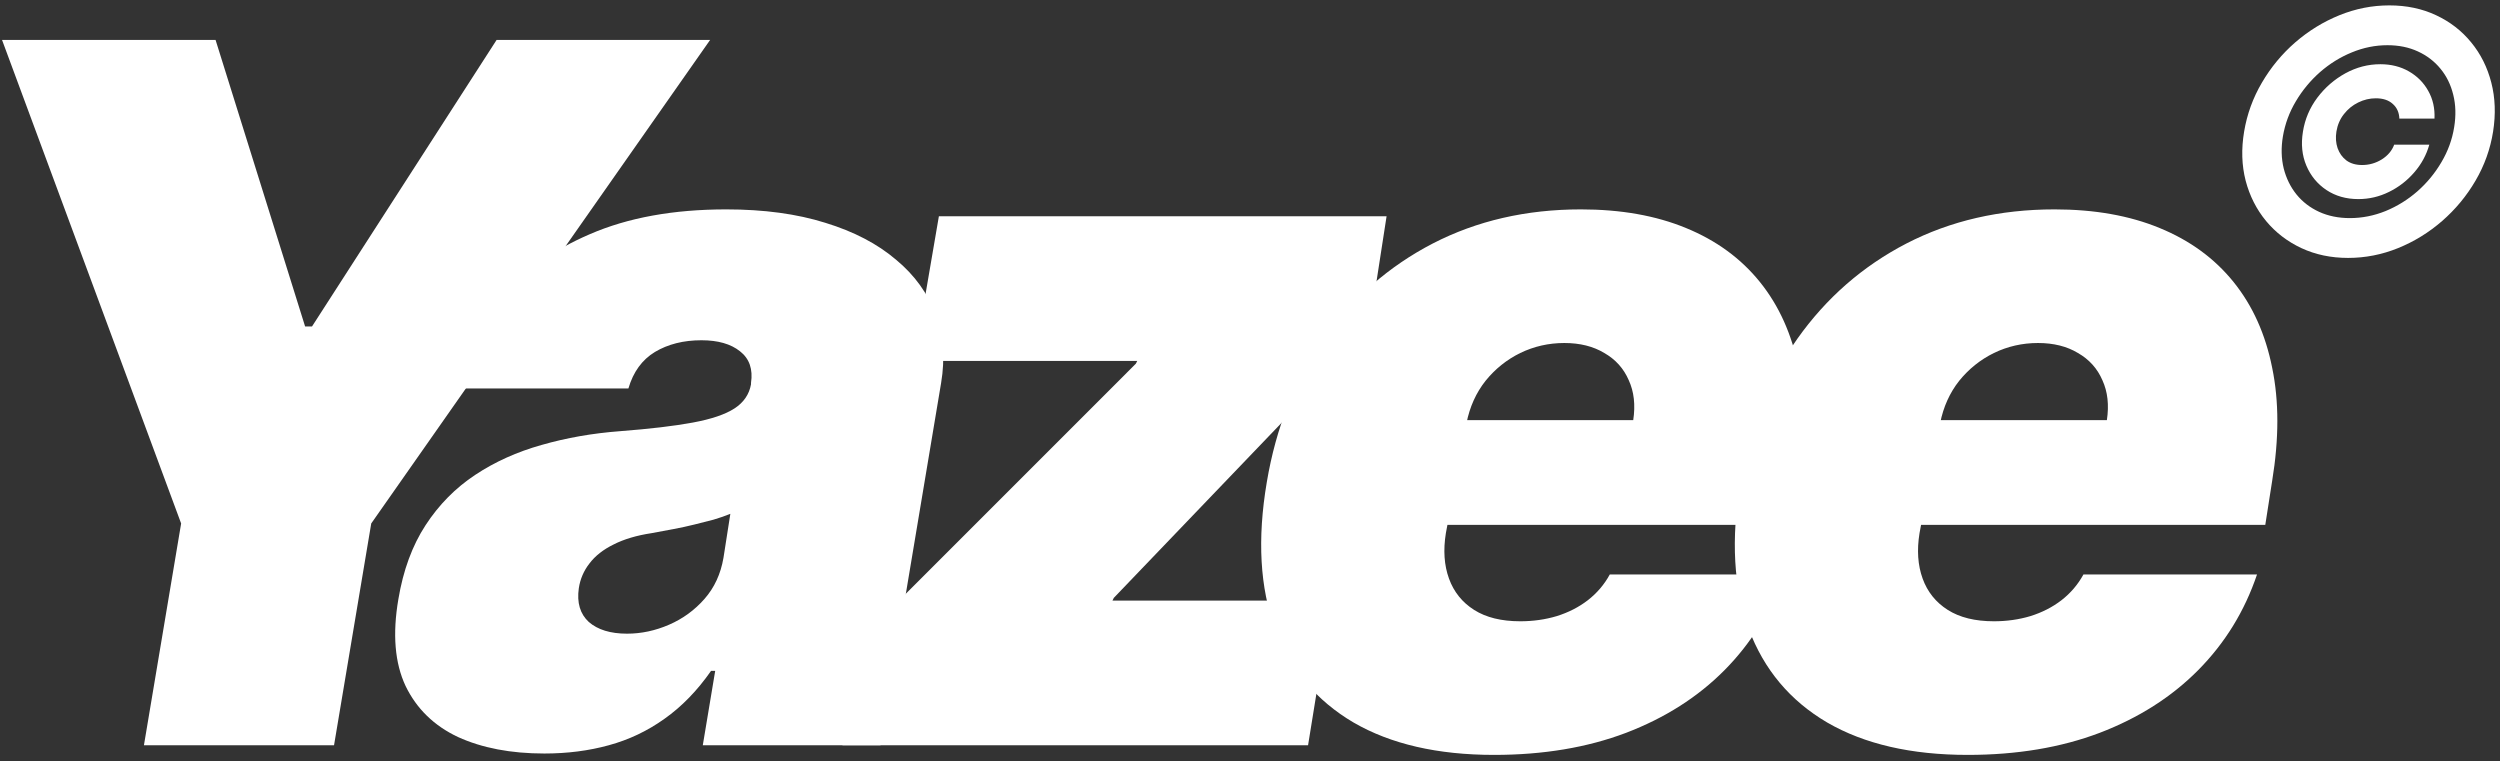 <svg width="486" height="148" viewBox="0 0 486 148" fill="none" xmlns="http://www.w3.org/2000/svg">
<rect x="0" y="0" width="486" height="148" fill="#333333" stroke="none"/>
<path d="M0.398 7.766H41.907L59.313 63.468H60.653L96.537 7.766H138.045L72.168 101.762L64.937 144.877H27.981L35.212 101.762L0.398 7.766Z" fill="white"/>
<path d="M105.827 146.484C99.311 146.484 93.709 145.413 89.023 143.271C84.381 141.084 80.989 137.781 78.847 133.362C76.749 128.899 76.28 123.275 77.441 116.491C78.378 110.867 80.141 106.069 82.73 102.097C85.318 98.125 88.532 94.867 92.37 92.323C96.209 89.778 100.516 87.837 105.291 86.498C110.112 85.114 115.2 84.222 120.556 83.82C126.358 83.374 131.067 82.816 134.682 82.146C138.297 81.477 140.997 80.562 142.783 79.401C144.568 78.241 145.639 76.679 145.996 74.715V74.447C146.398 71.769 145.684 69.716 143.854 68.288C142.069 66.86 139.569 66.146 136.356 66.146C132.874 66.146 129.862 66.904 127.318 68.422C124.818 69.939 123.1 72.305 122.162 75.518H88.152C89.581 69.27 92.504 63.512 96.923 58.246C101.386 52.934 107.3 48.694 114.664 45.525C122.073 42.312 130.91 40.705 141.176 40.705C148.496 40.705 154.923 41.575 160.457 43.316C165.992 45.012 170.567 47.4 174.182 50.48C177.842 53.514 180.408 57.085 181.881 61.191C183.398 65.253 183.755 69.671 182.952 74.447L171.169 144.877H136.623L139.034 130.417H138.23C135.552 134.255 132.54 137.357 129.192 139.722C125.889 142.088 122.274 143.806 118.346 144.877C114.463 145.949 110.29 146.484 105.827 146.484ZM121.895 123.186C124.662 123.186 127.384 122.606 130.062 121.445C132.74 120.285 135.039 118.611 136.958 116.424C138.877 114.237 140.105 111.582 140.64 108.457L141.979 99.888C140.997 100.29 139.904 100.669 138.699 101.026C137.538 101.338 136.311 101.651 135.017 101.963C133.767 102.276 132.428 102.566 131 102.834C129.616 103.101 128.188 103.369 126.715 103.637C123.769 104.083 121.292 104.82 119.284 105.846C117.275 106.828 115.713 108.056 114.597 109.528C113.481 110.957 112.79 112.563 112.522 114.349C112.12 117.161 112.767 119.348 114.463 120.91C116.204 122.427 118.681 123.186 121.895 123.186Z" fill="white"/>
<path d="M163.772 144.877L166.985 124.525L220.812 70.698L221.08 70.162H177.697L182.518 42.044H269.551L266.07 64.539L216.528 116.223L216.26 116.759H258.839L254.287 144.877H163.772Z" fill="white"/>
<path d="M290.452 146.752C279.472 146.752 270.367 144.654 263.137 140.459C255.906 136.219 250.818 130.149 247.872 122.249C244.927 114.304 244.391 104.797 246.266 93.728C248.051 83.106 251.733 73.822 257.312 65.878C262.936 57.933 270.01 51.752 278.535 47.333C287.104 42.914 296.701 40.705 307.323 40.705C315.089 40.705 321.896 41.91 327.742 44.32C333.634 46.73 338.432 50.234 342.136 54.831C345.841 59.428 348.34 64.985 349.635 71.501C350.974 77.973 350.974 85.293 349.635 93.461L348.296 102.03H256.442L259.655 81.678H317.499C317.946 78.732 317.656 76.143 316.629 73.912C315.647 71.635 314.063 69.872 311.876 68.623C309.733 67.328 307.145 66.681 304.11 66.681C301.074 66.681 298.218 67.328 295.54 68.623C292.907 69.917 290.653 71.725 288.778 74.046C286.948 76.366 285.721 79.089 285.096 82.213L281.079 103.637C280.543 106.94 280.744 109.886 281.682 112.474C282.619 115.063 284.248 117.094 286.569 118.567C288.89 120.039 291.88 120.776 295.54 120.776C298.039 120.776 300.405 120.441 302.637 119.772C304.913 119.058 306.921 118.031 308.662 116.692C310.447 115.308 311.876 113.635 312.947 111.671H346.689C344.279 118.812 340.463 125.016 335.241 130.283C330.063 135.505 323.681 139.566 316.093 142.467C308.55 145.324 300.003 146.752 290.452 146.752Z" fill="white"/>
<path d="M382.529 146.752C371.549 146.752 362.444 144.654 355.214 140.459C347.983 136.219 342.895 130.149 339.949 122.249C337.004 114.304 336.468 104.797 338.343 93.728C340.128 83.106 343.81 73.822 349.389 65.878C355.013 57.933 362.087 51.752 370.612 47.333C379.181 42.914 388.777 40.705 399.4 40.705C407.166 40.705 413.972 41.91 419.819 44.32C425.711 46.73 430.509 50.234 434.213 54.831C437.918 59.428 440.417 64.985 441.712 71.501C443.051 77.973 443.051 85.293 441.712 93.461L440.373 102.03H348.519L351.732 81.678H409.576C410.022 78.732 409.732 76.143 408.706 73.912C407.724 71.635 406.139 69.872 403.952 68.623C401.81 67.328 399.221 66.681 396.186 66.681C393.151 66.681 390.295 67.328 387.617 68.623C384.984 69.917 382.73 71.725 380.855 74.046C379.025 76.366 377.798 79.089 377.173 82.213L373.156 103.637C372.62 106.94 372.821 109.886 373.758 112.474C374.696 115.063 376.325 117.094 378.646 118.567C380.967 120.039 383.957 120.776 387.617 120.776C390.116 120.776 392.482 120.441 394.714 119.772C396.99 119.058 398.998 118.031 400.739 116.692C402.524 115.308 403.952 113.635 405.024 111.671H438.766C436.356 118.812 432.54 125.016 427.318 130.283C422.14 135.505 415.758 139.566 408.17 142.467C400.627 145.324 392.08 146.752 382.529 146.752Z" fill="white"/>
<path d="M447.691 25.594C448.072 23.176 449.004 20.976 450.486 18.992C451.984 17.009 453.802 15.428 455.94 14.251C458.095 13.073 460.363 12.484 462.747 12.484C464.824 12.484 466.673 12.949 468.293 13.879C469.912 14.809 471.165 16.072 472.051 17.668C472.952 19.264 473.357 21.061 473.265 23.06H466.436C466.39 21.867 465.963 20.914 465.153 20.201C464.358 19.473 463.258 19.109 461.853 19.109C460.677 19.109 459.538 19.38 458.438 19.922C457.354 20.449 456.429 21.201 455.665 22.177C454.902 23.138 454.413 24.269 454.199 25.57C454.015 26.733 454.092 27.81 454.428 28.801C454.779 29.793 455.352 30.591 456.147 31.195C456.956 31.784 457.972 32.079 459.195 32.079C460.57 32.079 461.845 31.715 463.022 30.986C464.198 30.242 465 29.289 465.428 28.127H472.257C471.692 30.126 470.714 31.924 469.324 33.52C467.949 35.116 466.314 36.379 464.42 37.309C462.54 38.238 460.554 38.703 458.461 38.703C456.093 38.703 454.023 38.114 452.251 36.937C450.494 35.759 449.195 34.178 448.355 32.195C447.515 30.211 447.293 28.011 447.691 25.594ZM456.468 50.139C453.137 50.139 450.112 49.504 447.393 48.233C444.673 46.962 442.382 45.204 440.518 42.957C438.654 40.694 437.332 38.083 436.553 35.124C435.789 32.148 435.69 28.972 436.255 25.594C436.82 22.2 437.974 19.023 439.716 16.064C441.457 13.089 443.619 10.477 446.201 8.231C448.798 5.984 451.663 4.225 454.795 2.954C457.927 1.684 461.158 1.048 464.488 1.048C467.834 1.048 470.859 1.684 473.563 2.954C476.283 4.225 478.559 5.984 480.392 8.231C482.241 10.477 483.547 13.089 484.311 16.064C485.075 19.023 485.19 22.2 484.655 25.594C484.12 28.972 482.982 32.148 481.24 35.124C479.514 38.083 477.352 40.694 474.755 42.957C472.173 45.204 469.316 46.962 466.184 48.233C463.052 49.504 459.813 50.139 456.468 50.139ZM456.811 42.399C459.179 42.399 461.494 41.942 463.755 41.028C466.016 40.098 468.079 38.819 469.942 37.192C471.806 35.55 473.365 33.659 474.617 31.521C475.886 29.382 476.711 27.112 477.092 24.71C477.459 22.448 477.398 20.348 476.909 18.411C476.436 16.474 475.611 14.793 474.434 13.367C473.258 11.926 471.791 10.803 470.034 9.997C468.292 9.191 466.322 8.788 464.122 8.788C461.754 8.788 459.447 9.253 457.201 10.183C454.955 11.097 452.893 12.376 451.013 14.018C449.15 15.661 447.584 17.551 446.316 19.69C445.047 21.813 444.207 24.091 443.795 26.523C443.428 28.739 443.481 30.816 443.955 32.753C444.444 34.674 445.277 36.363 446.453 37.82C447.629 39.261 449.096 40.384 450.853 41.19C452.625 41.996 454.611 42.399 456.811 42.399Z" fill="white"/>
</svg>

